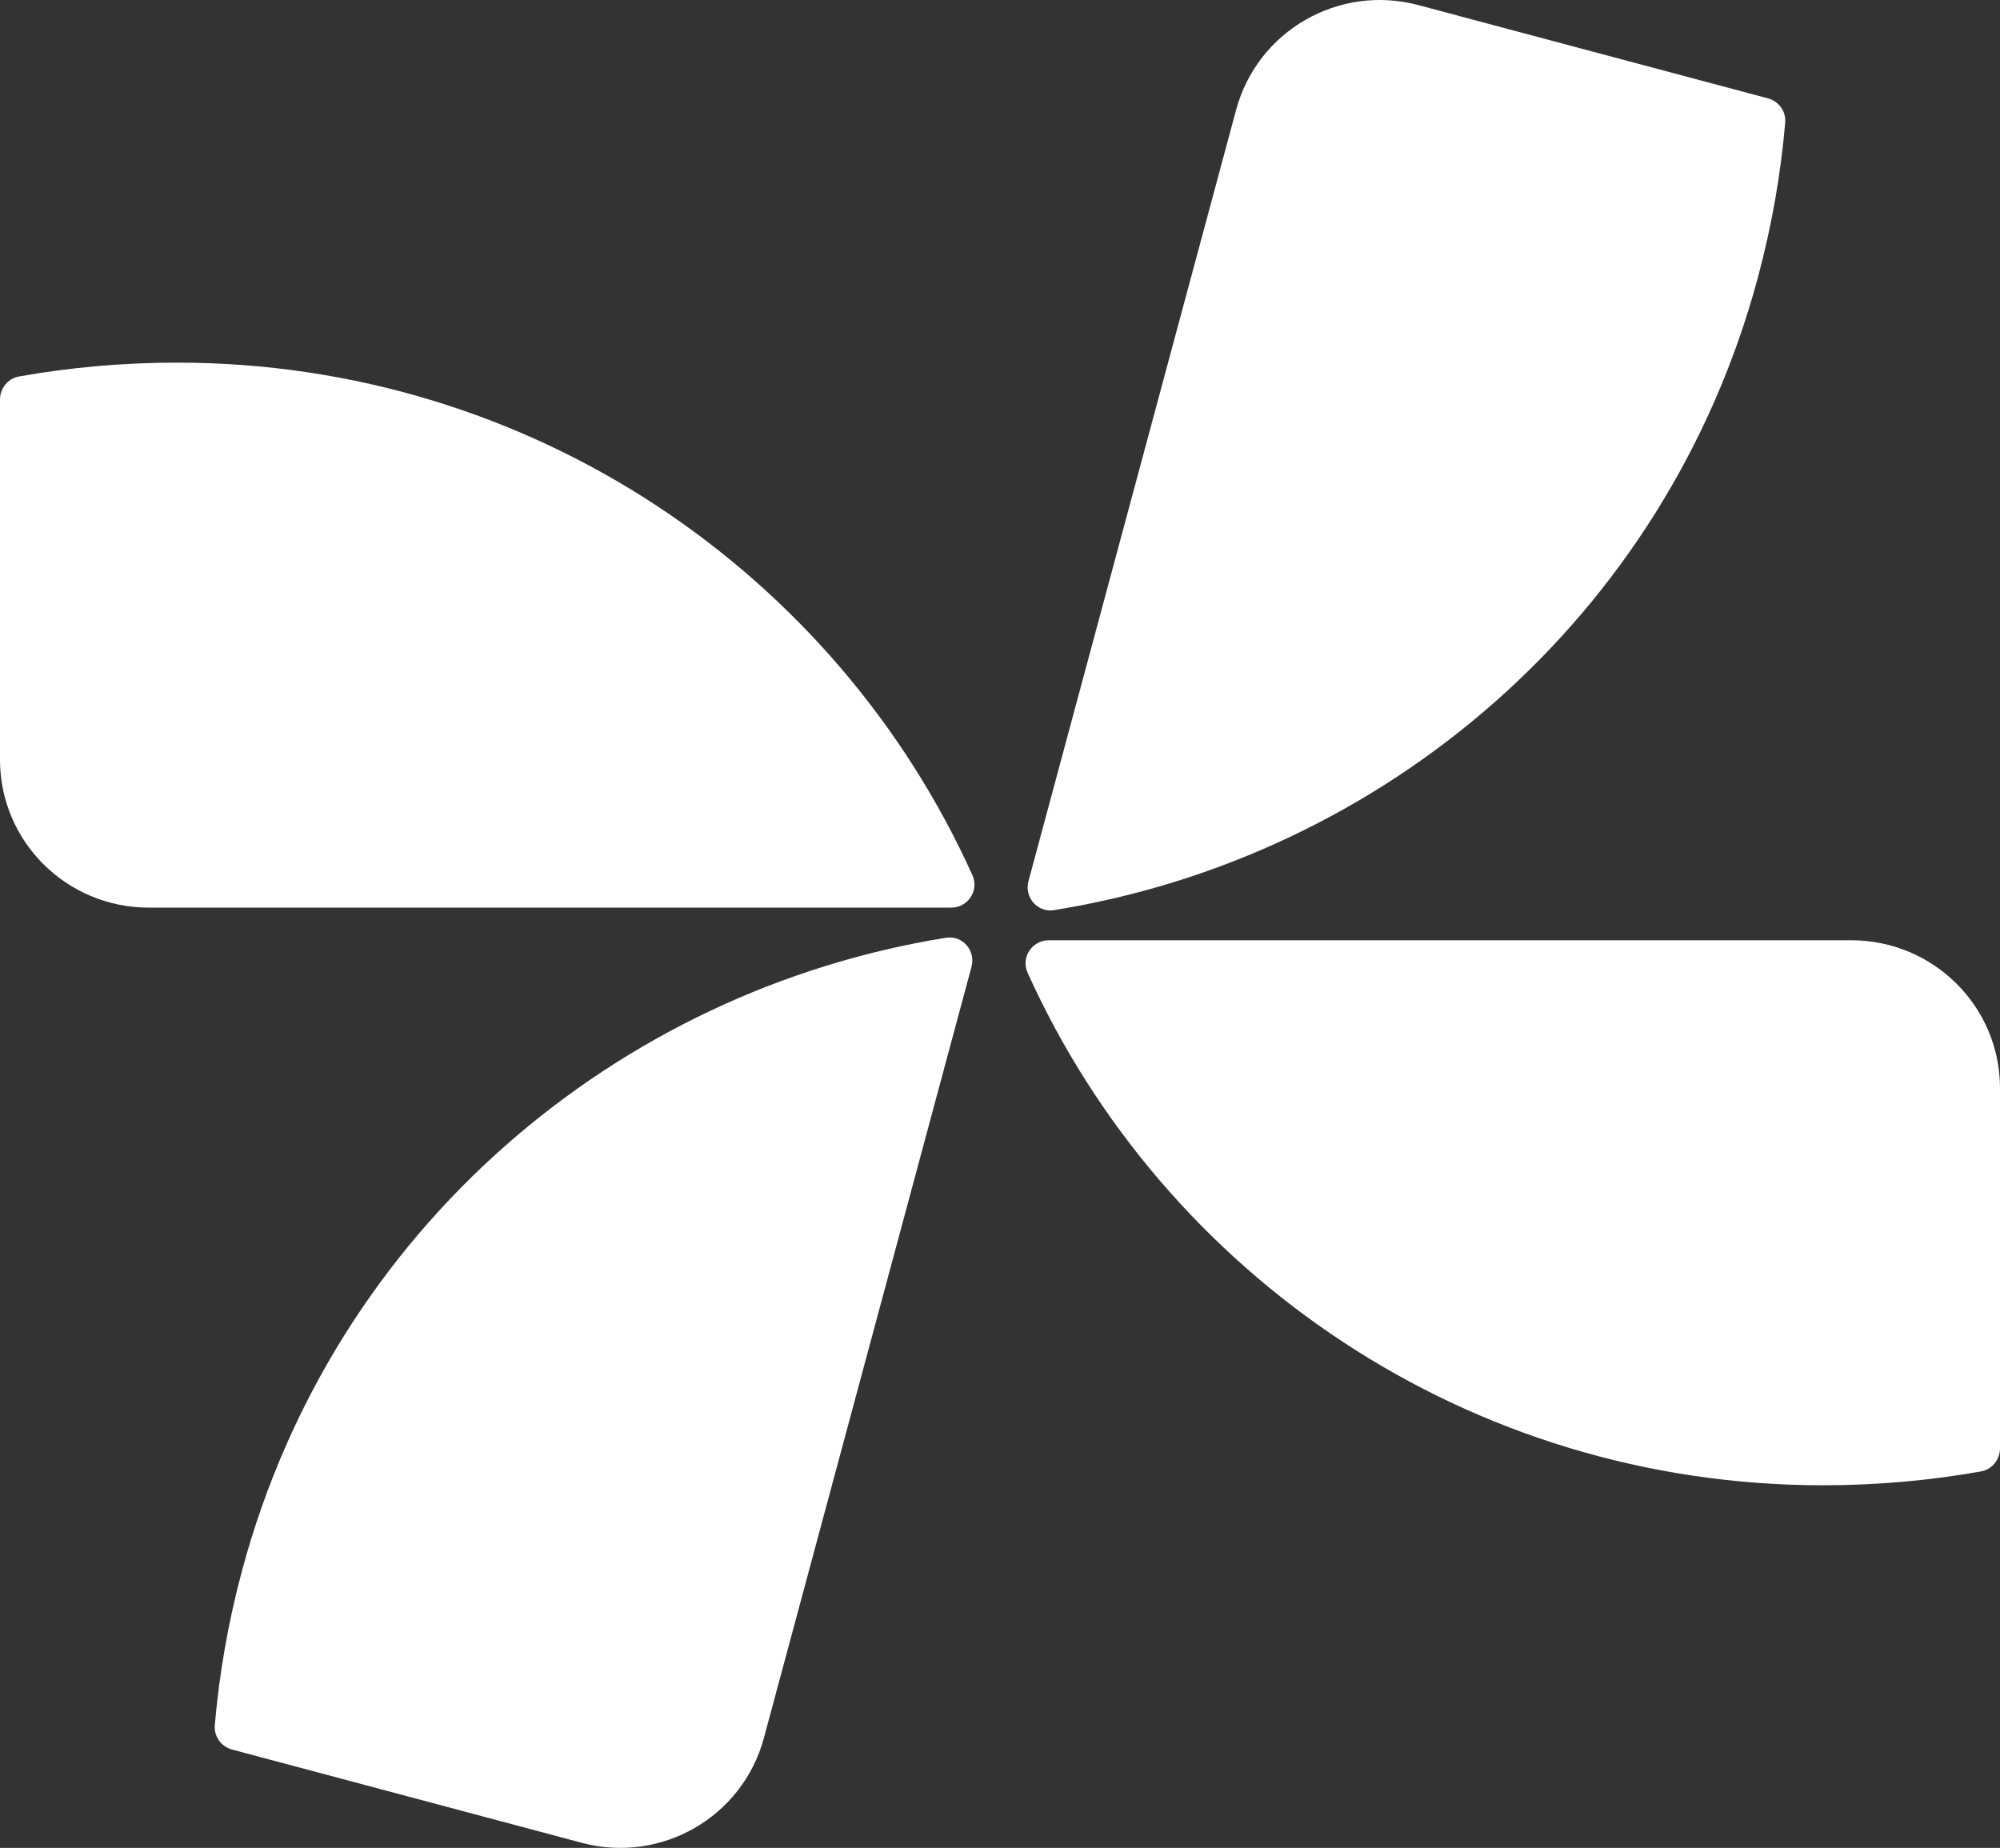 <?xml version="1.0" encoding="UTF-8"?> <svg xmlns="http://www.w3.org/2000/svg" width="1420" height="1312" viewBox="0 0 1420 1312" fill="none"><rect x="0" y="0" width="1420" height="1312" fill="#333333" stroke="none"/> <path d="M748.346 646.182C736.59 648.069 727.125 637.1 730.232 625.562L877.629 78.054C892.759 21.853 950.585 -11.426 1006.98 3.613L1255.23 69.819C1262.97 71.883 1268.18 79.145 1267.49 87.163C1264.34 123.561 1258.02 160.185 1248.02 197.339C1182.86 439.39 981.801 608.706 748.346 646.182Z" fill="white"></path> <path d="M671.653 665.818C683.41 663.931 692.874 674.899 689.768 686.438L542.37 1233.95C527.24 1290.15 469.414 1323.43 413.023 1308.39L164.77 1242.18C157.03 1240.12 151.815 1232.85 152.509 1224.84C155.664 1188.44 161.976 1151.82 171.979 1114.66C237.143 872.61 438.199 703.293 671.653 665.818Z" fill="white"></path> <path d="M690.398 621.346C695.332 632.276 687.219 644.426 675.287 644.426H105.722C47.264 644.426 0 597.447 0 539.341L0 283.733C0 275.652 5.675 268.676 13.585 267.277C49.749 260.881 86.95 257.466 125.623 257.466C377.268 257.466 593.533 406.783 690.398 621.346Z" fill="white"></path> <path d="M729.602 690.657C724.668 679.727 732.781 667.577 744.713 667.577H1314.28C1372.74 667.577 1420 714.556 1420 772.662V1028.27C1420 1036.35 1414.33 1043.33 1406.42 1044.73C1370.25 1051.12 1333.05 1054.54 1294.38 1054.54C1042.73 1054.54 826.467 905.22 729.602 690.657Z" fill="white"></path> </svg> 